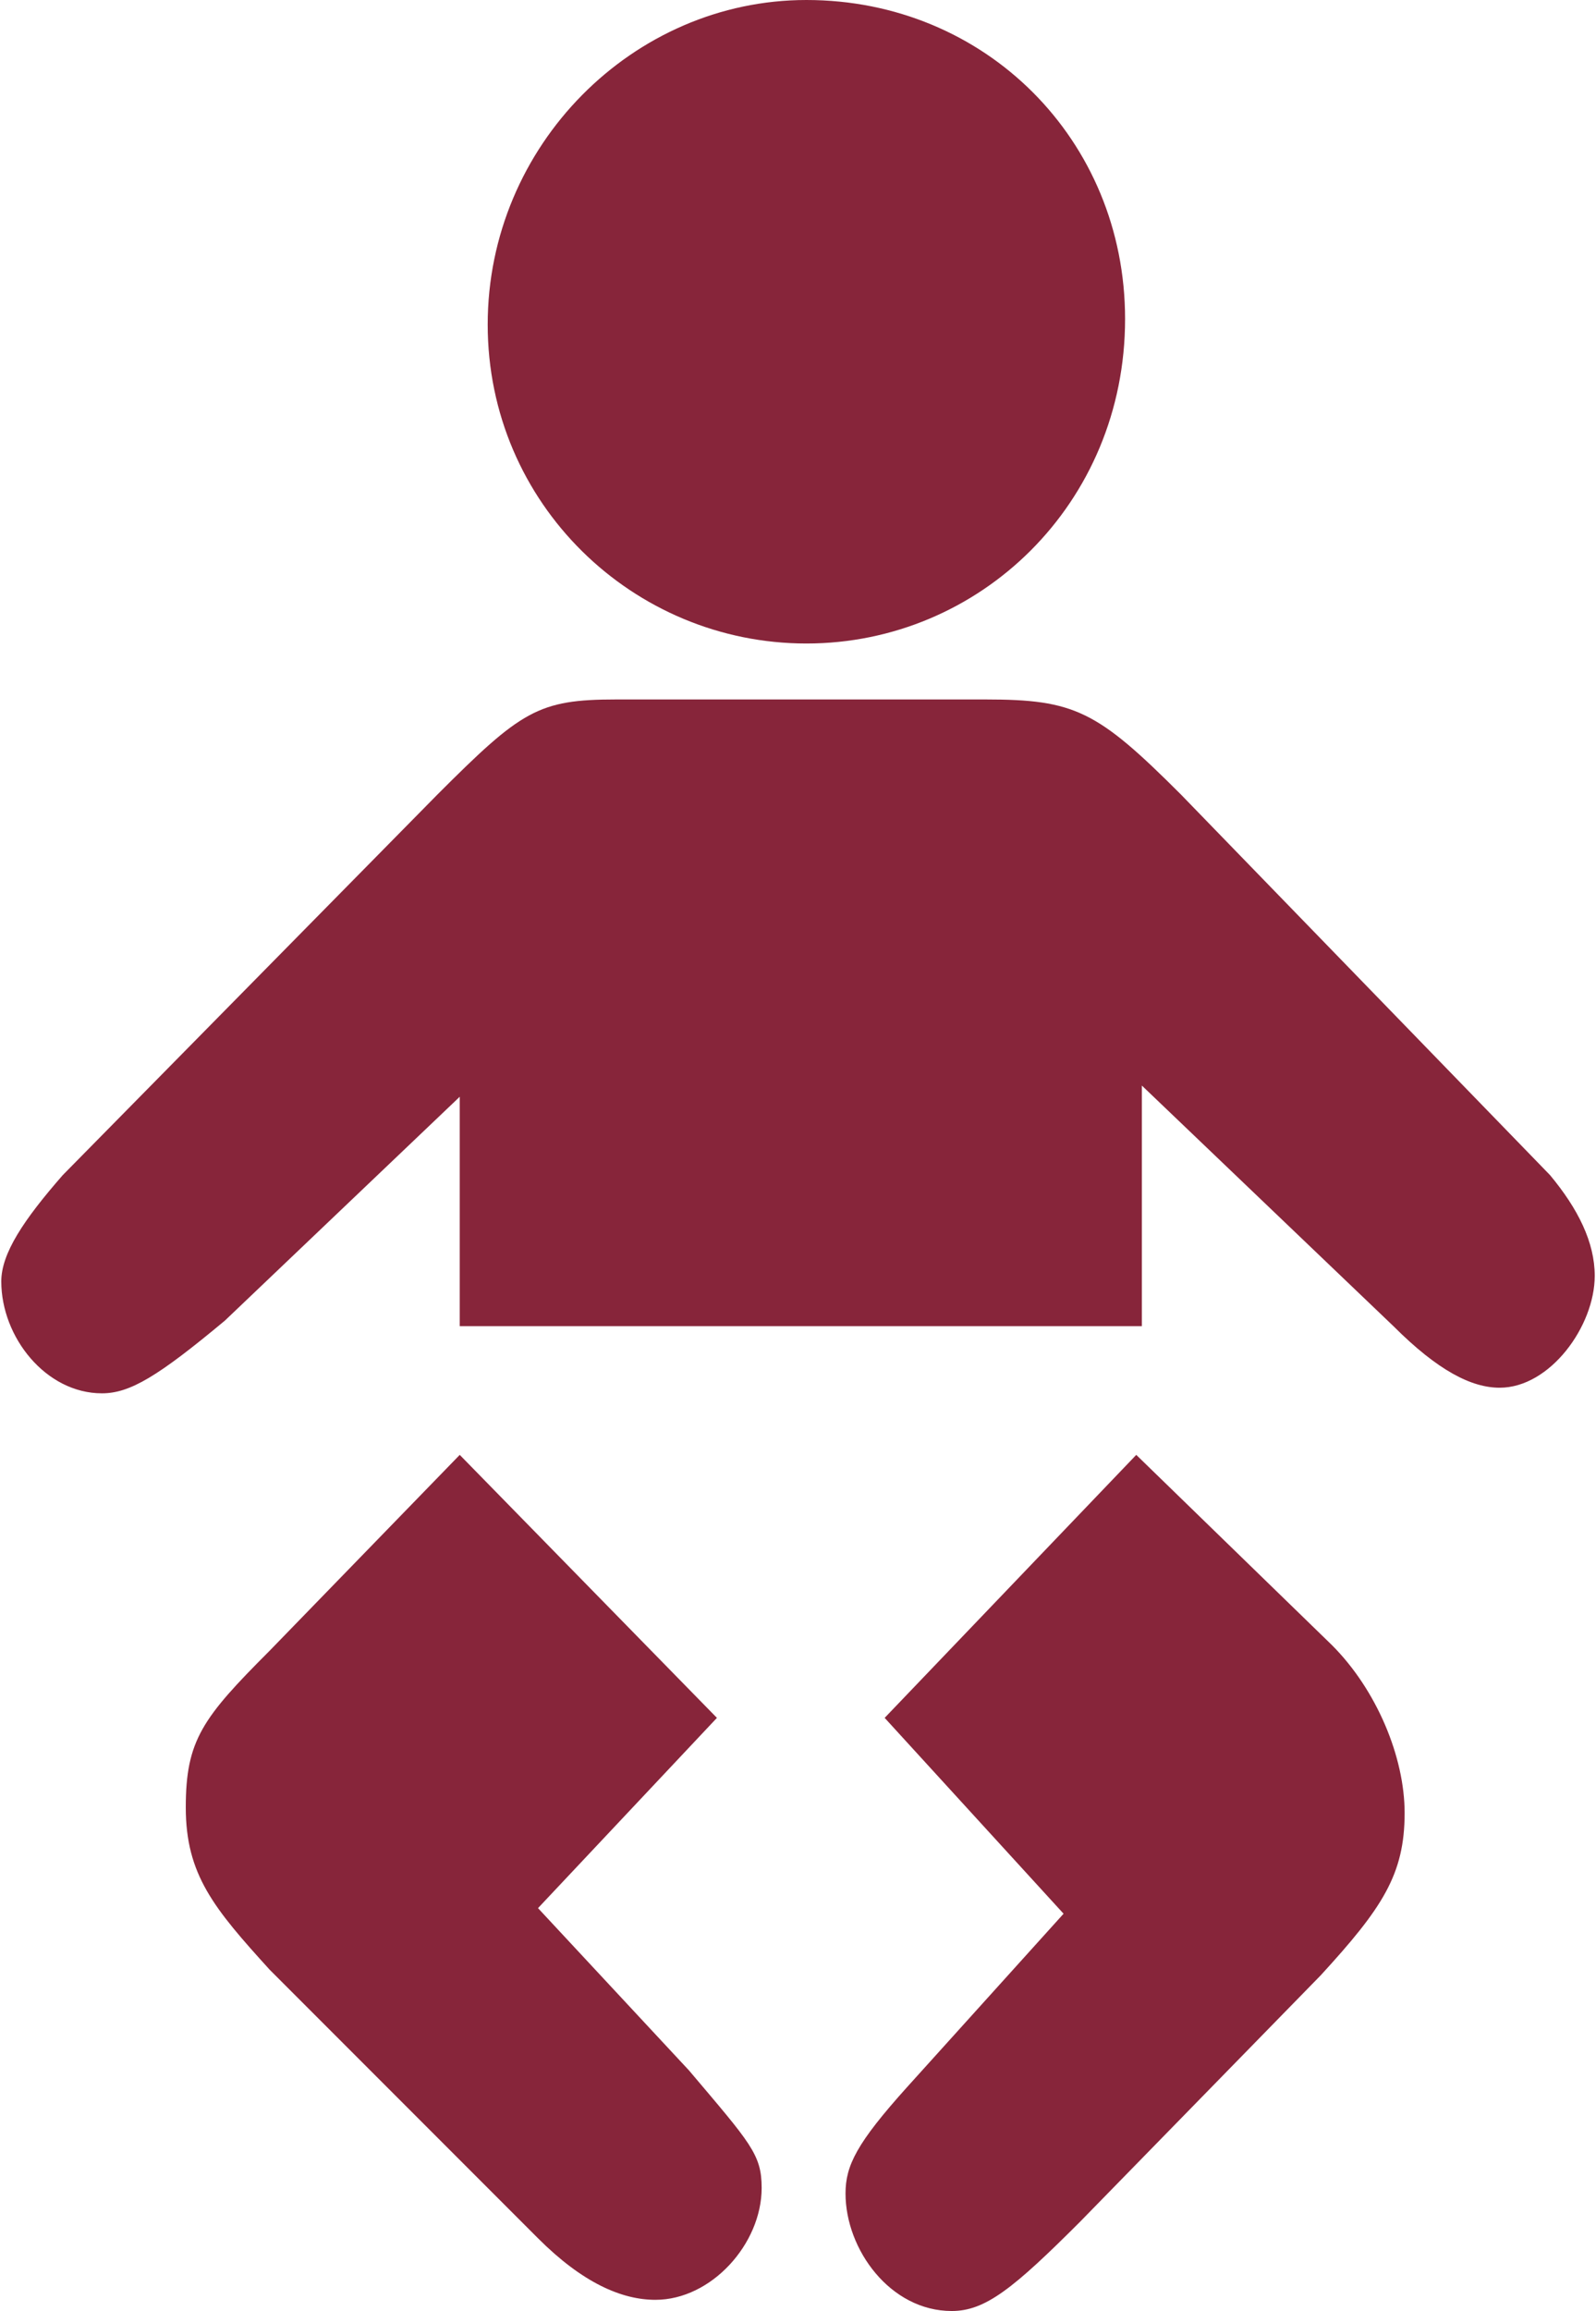 <?xml version="1.0" encoding="UTF-8"?>
<!DOCTYPE svg PUBLIC "-//W3C//DTD SVG 1.1//EN" "http://www.w3.org/Graphics/SVG/1.1/DTD/svg11.dtd">
<!-- Creator: CorelDRAW X7 -->
<svg xmlns="http://www.w3.org/2000/svg" xml:space="preserve" width="0.094in" height="0.136in" version="1.1" style="shape-rendering:geometricPrecision; text-rendering:geometricPrecision; image-rendering:optimizeQuality; fill-rule:evenodd; clip-rule:evenodd"
viewBox="0 0 285 413"
 xmlns:xlink="http://www.w3.org/1999/xlink">
 <defs>
  <style type="text/css">
   <![CDATA[
    .fil0 {fill:#87253A}
   ]]>
  </style>
 </defs>
 <g id="Layer_x0020_1">
  <path class="fil0" d="M136 391c0,10 -9,20 -19,20 -6,0 -13,-3 -21,-11l-48 -48c-10,-11 -15,-17 -15,-29 0,-12 3,-16 15,-28l34 -35 46 47 -32 34 27 29c11,13 13,15 13,21l0 0zm-49 -333c0,-32 26,-58 57,-58 32,0 57,25 57,57 0,33 -26,58 -57,58 -31,0 -57,-25 -57,-57l0 0zm106 339c-12,12 -17,16 -23,16 -11,0 -19,-11 -19,-21 0,-5 2,-9 11,-19l28 -31 -32 -35 45 -47 35 34c8,8 13,20 13,30 0,11 -4,17 -15,29l-43 44zm56 -160l-45 -43 0 43 -122 0 0 -41 -42 40c-12,10 -17,13 -22,13 -10,0 -18,-10 -18,-20 0,-5 4,-11 11,-19l67 -68c15,-15 18,-17 32,-17l66 0c16,0 20,2 35,17l66 68c5,6 8,12 8,18 0,9 -8,20 -17,20 -5,0 -11,-3 -19,-11l0 0z"/>
 </g>
</svg>
